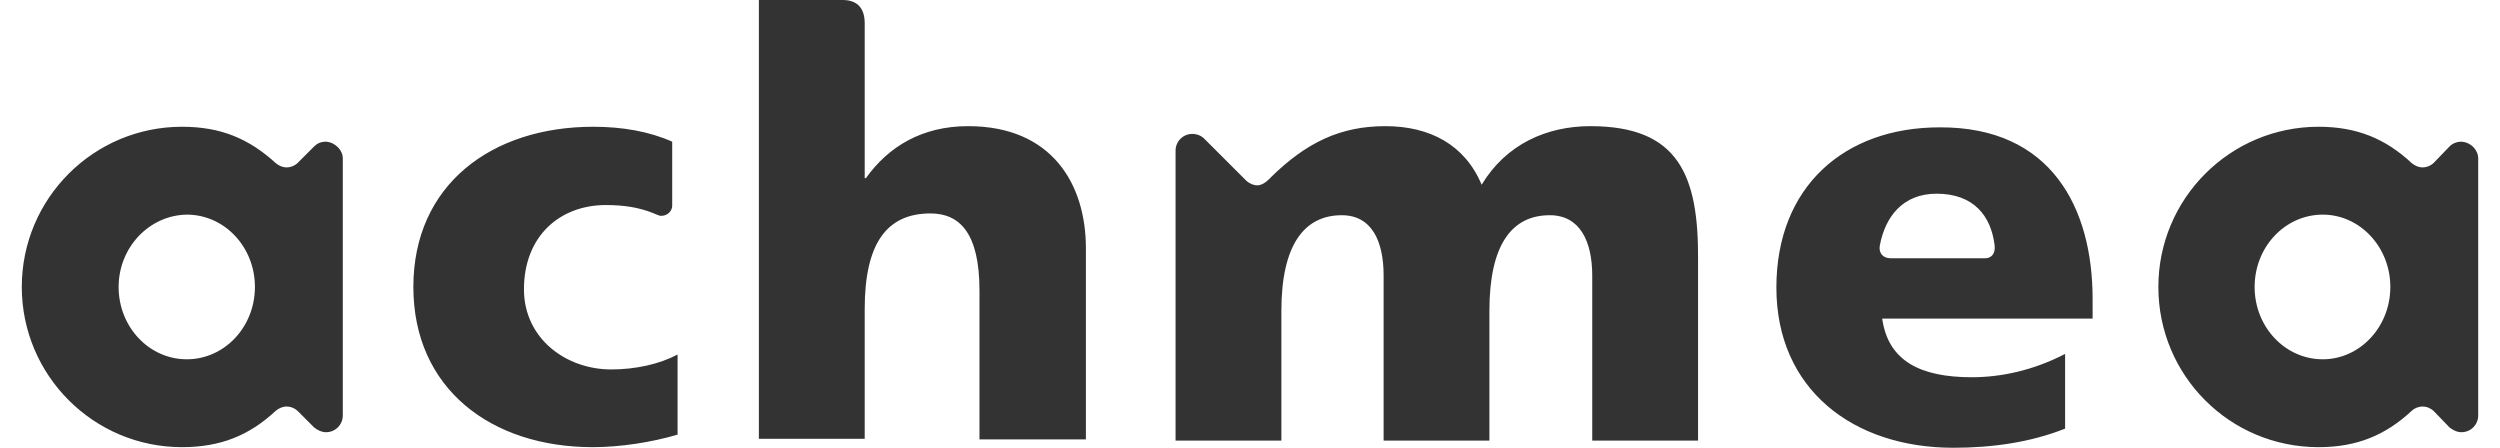 <?xml version="1.0" encoding="utf-8"?>
<svg xmlns="http://www.w3.org/2000/svg" viewBox="0 0 67 12" fill="none">
<path fill-rule="evenodd" clip-rule="evenodd" d="M29.102 6.649V11.776H26.25V7.786C26.25 6.248 25.721 5.72 24.936 5.72C23.767 5.72 23.174 6.521 23.174 8.283V11.76H20.338V0C20.338 0 22.437 0 22.581 0C22.918 0 23.174 0.16 23.174 0.625C23.174 0.785 23.174 4.774 23.174 4.774H23.206C23.815 3.925 24.712 3.381 25.946 3.381C28.205 3.381 29.102 4.951 29.102 6.649ZM14.042 7.754C14.042 6.328 15.003 5.495 16.237 5.495C16.718 5.495 17.118 5.559 17.486 5.704C17.567 5.736 17.631 5.768 17.695 5.784C17.711 5.784 17.711 5.784 17.727 5.784C17.887 5.784 18.015 5.656 18.015 5.511V3.797C17.406 3.525 16.685 3.397 15.9 3.397C13.177 3.397 11.078 4.951 11.078 7.69C11.078 10.414 13.161 11.984 15.884 11.984C16.621 11.984 17.454 11.856 18.159 11.648V9.501C17.679 9.757 17.038 9.901 16.381 9.901C15.163 9.901 14.042 9.068 14.042 7.754ZM42.624 3.381C41.455 3.381 40.365 3.861 39.708 4.951C39.26 3.877 38.314 3.381 37.129 3.381C35.927 3.381 35.014 3.813 34.053 4.758C34.053 4.758 33.876 4.967 33.7 4.967C33.588 4.967 33.492 4.919 33.412 4.854L32.274 3.717C32.194 3.637 32.082 3.589 31.954 3.589C31.698 3.589 31.505 3.797 31.505 4.037V11.808H34.341V8.331C34.341 6.569 34.95 5.768 35.959 5.768C36.76 5.768 37.081 6.457 37.081 7.386V11.808H39.916V8.331C39.916 6.569 40.509 5.768 41.535 5.768C42.336 5.768 42.672 6.457 42.672 7.386V11.808H45.508V6.969C45.524 4.71 44.995 3.381 42.624 3.381ZM9.187 4.246V11.135C9.187 11.375 8.995 11.583 8.739 11.583C8.611 11.583 8.499 11.519 8.418 11.455L7.986 11.023C7.906 10.943 7.794 10.895 7.681 10.895C7.569 10.895 7.473 10.943 7.393 11.007C6.688 11.664 5.919 11.984 4.878 11.984C2.507 11.984 0.584 10.061 0.584 7.69C0.584 5.319 2.507 3.397 4.878 3.397C5.919 3.397 6.672 3.717 7.393 4.374C7.473 4.438 7.569 4.486 7.681 4.486C7.794 4.486 7.906 4.438 7.986 4.358L8.418 3.925C8.499 3.845 8.595 3.797 8.739 3.797C8.979 3.813 9.187 4.021 9.187 4.246ZM6.832 7.69C6.832 6.617 6.015 5.752 5.006 5.752C3.997 5.768 3.179 6.633 3.179 7.69C3.179 8.764 3.997 9.629 5.006 9.629C6.015 9.629 6.832 8.764 6.832 7.69ZM66.416 4.246V11.135C66.416 11.375 66.224 11.583 65.967 11.583C65.839 11.583 65.727 11.519 65.647 11.455L65.23 11.023C65.15 10.943 65.038 10.895 64.926 10.895C64.814 10.895 64.701 10.943 64.637 11.007C63.932 11.664 63.163 11.984 62.138 11.984C59.751 11.984 57.844 10.061 57.844 7.69C57.844 5.319 59.767 3.397 62.138 3.397C63.163 3.397 63.932 3.717 64.637 4.374C64.718 4.438 64.814 4.486 64.926 4.486C65.038 4.486 65.15 4.438 65.23 4.358L65.647 3.925C65.727 3.845 65.839 3.797 65.967 3.797C66.224 3.813 66.416 4.021 66.416 4.246ZM64.061 7.69C64.061 6.617 63.243 5.752 62.25 5.752C61.241 5.752 60.424 6.617 60.424 7.69C60.424 8.764 61.241 9.629 62.25 9.629C63.243 9.629 64.061 8.764 64.061 7.69ZM56.082 8.011V8.539H50.443C50.603 9.677 51.468 10.11 52.846 10.11C53.615 10.11 54.48 9.933 55.345 9.485V11.487C54.416 11.856 53.39 12 52.349 12C49.657 12 47.607 10.43 47.607 7.706C47.607 4.999 49.433 3.413 51.98 3.413C54.977 3.397 56.082 5.575 56.082 8.011ZM53.455 6.569C53.358 5.784 52.894 5.191 51.9 5.191C51.003 5.191 50.523 5.8 50.378 6.585C50.346 6.777 50.459 6.921 50.667 6.921H53.166C53.358 6.937 53.486 6.809 53.455 6.569Z" fill="#333333"/>
</svg>